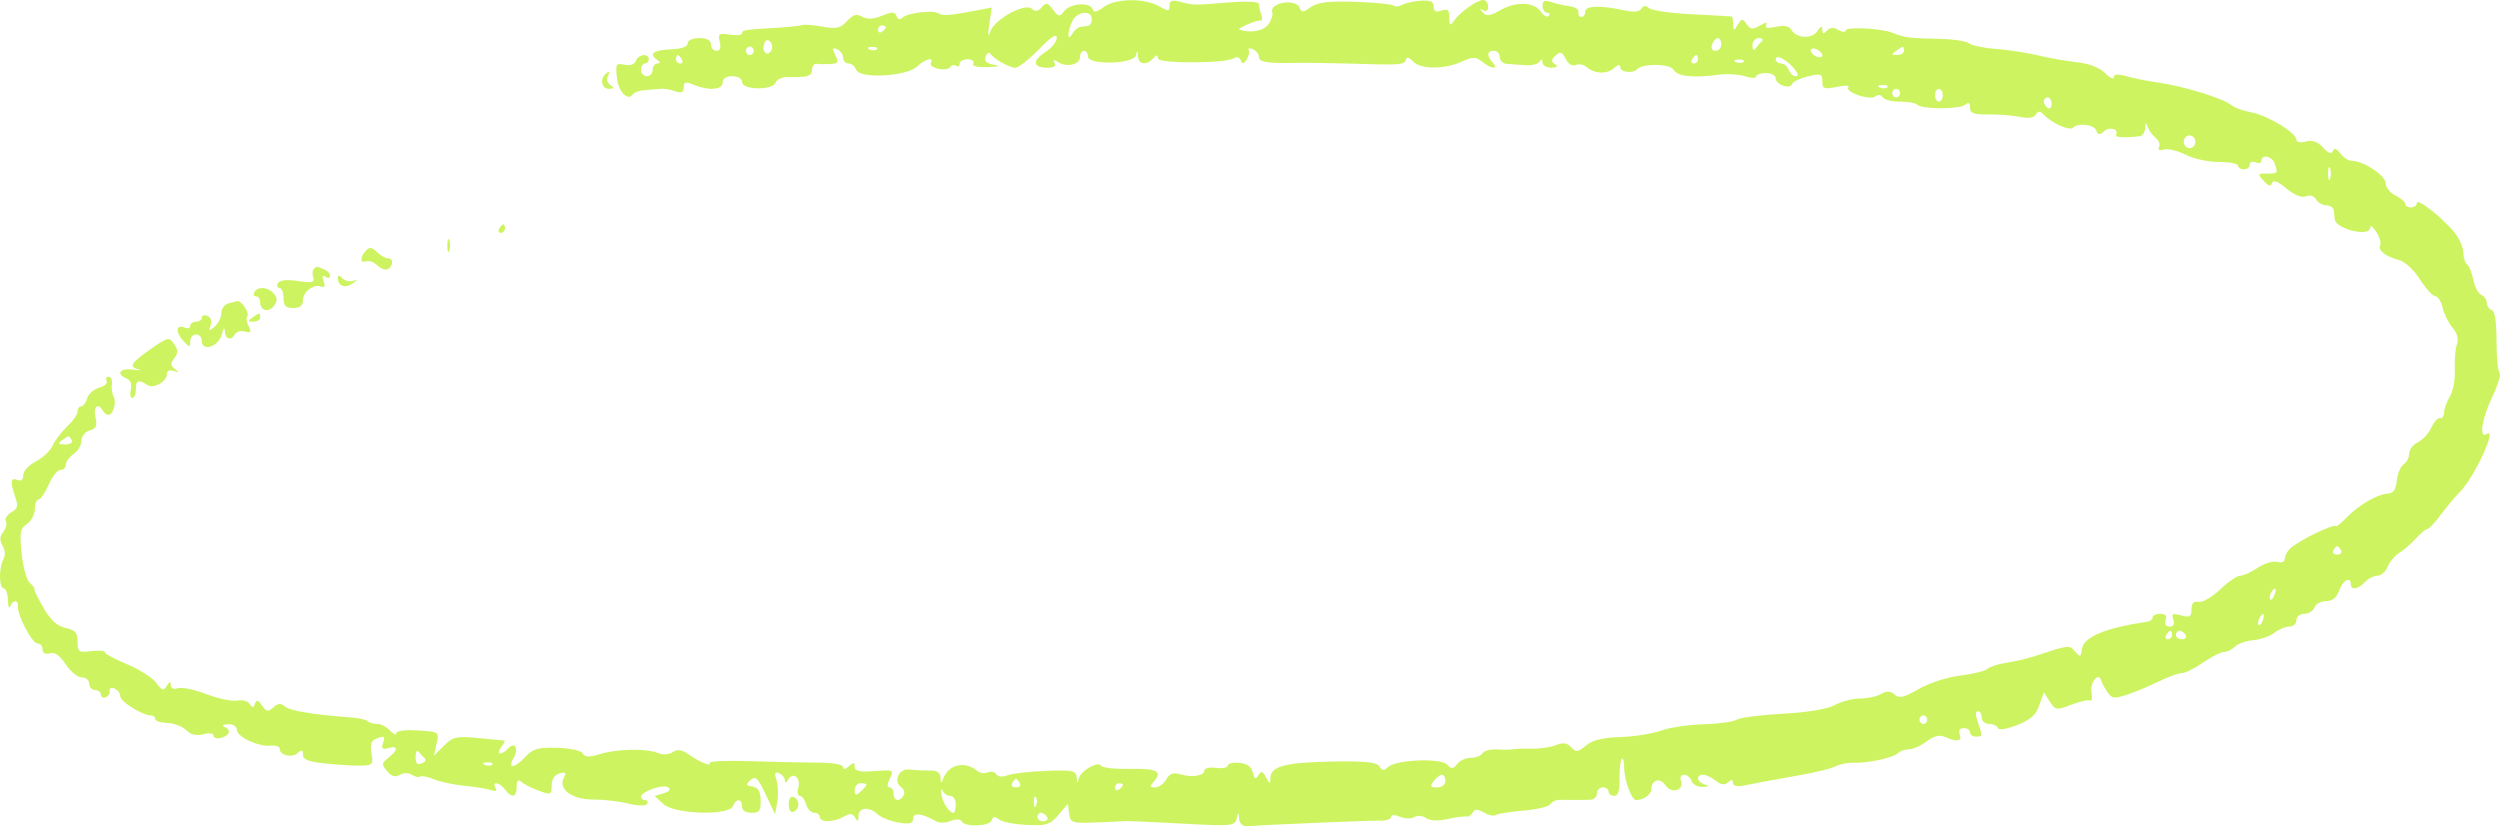 <svg width="360" height="119" viewBox="0 0 360 119" fill="none" xmlns="http://www.w3.org/2000/svg">
<g style="mix-blend-mode:multiply">
<path fill-rule="evenodd" clip-rule="evenodd" d="M150.014 1.041C149.498 1.641 149.08 1.705 148.585 1.258C147.619 0.383 143.334 2.687 142.649 4.448C142.257 5.452 142.213 5.197 142.47 3.438L142.815 1.085L140.363 1.553C136.777 2.238 135.737 2.312 135.121 1.925C134.325 1.426 130.75 1.841 129.991 2.521C129.568 2.9 129.261 2.829 129.1 2.312C128.902 1.679 128.489 1.67 127.012 2.264C125.757 2.768 124.843 2.812 124.139 2.402C123.352 1.943 122.838 2.095 121.97 3.04C121.024 4.071 120.433 4.206 118.46 3.842C117.155 3.602 115.836 3.496 115.528 3.608C115.22 3.719 113.583 3.894 111.891 3.997C106.999 4.295 106.855 4.318 106.855 4.809C106.855 5.066 106.061 5.148 105.091 4.993C103.514 4.741 103.36 4.849 103.639 6.013C103.849 6.887 103.693 7.315 103.165 7.315C102.732 7.315 102.378 6.904 102.378 6.401C102.378 5.791 101.818 5.486 100.699 5.486C99.73 5.486 99.021 5.808 99.021 6.248C99.02 6.719 98.154 7.042 96.754 7.092C94.175 7.185 93.358 7.73 94.56 8.558C95.118 8.942 95.158 9.128 94.684 9.135C94.299 9.14 93.984 9.556 93.984 10.058C93.984 10.561 93.607 10.973 93.145 10.973C92.683 10.973 92.306 10.561 92.306 10.058C92.306 9.556 92.558 9.144 92.865 9.144C93.173 9.144 93.425 8.87 93.425 8.534C93.425 7.615 91.909 7.803 91.57 8.764C91.39 9.274 90.752 9.494 89.939 9.324C88.704 9.068 88.621 9.209 88.832 11.187C89.051 13.223 90.436 14.648 91.142 13.564C91.32 13.29 92.159 13.017 93.005 12.959C93.851 12.9 94.859 12.821 95.243 12.783C95.629 12.744 96.509 12.902 97.202 13.133C98.142 13.447 98.461 13.308 98.461 12.583C98.461 11.793 98.728 11.723 99.896 12.207C102.056 13.102 104.057 12.948 104.057 11.887C104.057 11.319 104.585 10.973 105.456 10.973C106.273 10.973 106.855 11.323 106.855 11.815C106.855 12.97 111.281 13.043 111.685 11.895C111.847 11.438 112.651 11.078 113.473 11.095C116.321 11.155 116.927 10.969 116.927 10.032C116.927 9.514 117.242 9.135 117.626 9.19C118.011 9.244 118.901 9.256 119.604 9.216C120.699 9.154 120.798 8.971 120.291 7.939C119.808 6.955 119.856 6.799 120.551 7.089C121.02 7.285 121.403 7.828 121.403 8.295C121.403 8.762 121.754 9.144 122.183 9.144C122.612 9.144 123.106 9.551 123.281 10.049C123.749 11.378 130.498 11.025 132.035 9.591C133.217 8.488 134.563 8.14 134.033 9.075C133.865 9.371 134.36 9.746 135.133 9.907C135.906 10.068 136.676 9.958 136.844 9.662C137.012 9.366 137.383 9.282 137.67 9.475C137.956 9.668 138.191 9.535 138.191 9.18C138.191 8.825 138.709 8.534 139.343 8.534C139.976 8.534 140.339 8.809 140.149 9.144C139.936 9.519 140.731 9.718 142.214 9.662C143.823 9.601 144.124 9.487 143.118 9.32C142.043 9.142 141.703 8.803 141.936 8.141C142.116 7.631 142.417 7.442 142.605 7.721C143.134 8.508 145.36 9.754 146.238 9.754C146.671 9.754 148.186 8.561 149.603 7.102C151.367 5.286 152.18 4.765 152.18 5.447C152.18 5.994 151.42 6.932 150.491 7.529C148.59 8.753 148.751 9.754 150.847 9.754C151.742 9.754 152.105 9.506 151.856 9.067C151.577 8.575 151.749 8.553 152.462 8.987C153.722 9.755 155.537 9.266 155.537 8.158C155.537 7.695 155.789 7.315 156.097 7.315C156.405 7.315 156.656 7.681 156.656 8.128C156.656 9.403 163.247 9.257 163.563 7.975C163.759 7.18 163.812 7.198 163.866 8.077C163.941 9.306 165.077 9.481 166.057 8.412C166.566 7.858 166.729 7.855 166.729 8.4C166.729 9.197 176.556 9.162 177.733 8.361C178.091 8.117 178.512 8.262 178.669 8.683C178.887 9.268 179.087 9.24 179.519 8.564C179.83 8.077 179.962 7.463 179.812 7.199C179.663 6.935 179.931 6.883 180.409 7.082C180.887 7.282 181.277 7.769 181.277 8.164C181.277 8.95 182.346 9.129 186.593 9.056C188.132 9.029 191.406 9.07 193.868 9.146C201.711 9.39 202.195 9.361 202.415 8.642C202.565 8.152 202.887 8.214 203.465 8.845C204.519 9.992 207.983 10.016 210.452 8.892C212.082 8.15 212.494 8.15 213.425 8.892C214.746 9.946 215.9 10.043 214.963 9.022C214.05 8.027 214.12 7.315 215.131 7.315C215.593 7.315 215.971 7.727 215.971 8.23C215.971 8.733 216.412 9.167 216.95 9.193C217.488 9.221 218.685 9.308 219.608 9.387C220.531 9.466 221.472 9.239 221.698 8.881C221.973 8.445 222.111 8.482 222.118 8.992C222.122 9.411 222.692 9.749 223.385 9.744C224.261 9.738 224.423 9.582 223.918 9.233C223.335 8.83 223.354 8.585 224.019 7.984C224.693 7.375 224.958 7.465 225.453 8.472C225.816 9.212 226.397 9.568 226.898 9.358C227.359 9.165 228.047 9.286 228.428 9.626C229.555 10.633 231.4 10.728 232.392 9.831C232.993 9.288 233.317 9.234 233.317 9.679C233.317 10.405 235.125 10.628 235.725 9.976C236.53 9.099 240.543 9.156 241.002 10.052C241.489 11 243.886 11.262 247.467 10.759C248.632 10.595 250.332 10.694 251.244 10.979C252.156 11.264 252.902 11.276 252.902 11.006C252.902 10.736 253.532 10.516 254.301 10.516C255.071 10.516 255.7 10.861 255.7 11.283C255.7 12.199 257.807 12.924 258.062 12.095C258.158 11.777 259.178 11.287 260.327 11.005C262.201 10.544 262.415 10.617 262.415 11.715C262.415 12.797 262.656 12.888 264.513 12.51C265.668 12.275 266.416 12.297 266.178 12.559C265.551 13.248 269.275 14.513 270.059 13.878C270.439 13.57 270.859 13.617 271.072 13.991C271.271 14.343 272.384 14.63 273.546 14.63C274.708 14.63 275.84 14.828 276.061 15.069C276.688 15.752 282.196 15.766 282.979 15.088C283.482 14.652 283.679 14.768 283.679 15.5C283.679 16.315 284.211 16.512 286.337 16.479C287.798 16.457 289.841 16.616 290.875 16.833C292.091 17.088 292.903 16.968 293.172 16.493C293.491 15.931 293.77 15.95 294.369 16.574C295.503 17.757 298.053 18.884 298.498 18.4C299.193 17.641 301.547 17.912 301.855 18.786C302.094 19.462 302.329 19.49 302.966 18.914C303.773 18.184 305.182 18.592 304.713 19.418C304.495 19.802 306.075 19.886 308.16 19.602C308.545 19.55 308.879 19.027 308.903 18.44C308.939 17.588 309.013 17.557 309.274 18.288C309.454 18.791 309.976 19.504 310.434 19.872C310.893 20.24 311.104 20.832 310.902 21.187C310.676 21.586 310.943 21.716 311.603 21.528C312.19 21.361 313.586 21.698 314.705 22.275C315.824 22.854 317.988 23.328 319.514 23.328C321.04 23.328 322.289 23.565 322.289 23.855C322.289 24.146 322.667 24.384 323.128 24.384C323.59 24.384 323.968 24.081 323.968 23.709C323.968 23.338 324.345 23.192 324.807 23.386C325.269 23.578 325.646 23.47 325.646 23.146C325.646 22.176 327.178 22.478 327.545 23.52C328.047 24.945 328.011 24.994 326.446 24.994C325.078 24.994 325.055 25.046 325.981 26.055C326.675 26.811 327.021 26.901 327.185 26.366C327.341 25.856 328.004 26.105 329.255 27.145C330.419 28.112 331.452 28.525 332.065 28.269C332.638 28.029 333.231 28.211 333.518 28.715C333.785 29.183 334.452 29.566 335.001 29.566C335.55 29.567 336.03 29.91 336.068 30.328C336.107 30.747 336.17 31.32 336.208 31.601C336.404 33.031 341.314 34.167 341.314 32.782C341.314 32.373 341.707 32.648 342.186 33.393C342.666 34.139 342.92 34.992 342.752 35.289C342.344 36.008 343.477 36.925 345.387 37.422C346.313 37.664 347.557 38.797 348.465 40.226C349.302 41.546 350.298 42.636 350.677 42.649C351.055 42.662 351.537 43.417 351.747 44.328C351.957 45.239 352.592 46.527 353.159 47.19C353.859 48.008 354.059 48.798 353.78 49.649C353.554 50.338 353.425 51.983 353.492 53.303C353.56 54.624 353.239 56.328 352.78 57.092C352.322 57.855 351.946 58.9 351.946 59.415C351.946 59.929 351.694 60.282 351.385 60.198C351.077 60.114 350.506 60.731 350.117 61.57C349.727 62.408 348.846 63.364 348.159 63.695C347.472 64.026 346.91 64.767 346.91 65.341C346.91 65.916 346.554 66.605 346.119 66.873C345.684 67.141 345.244 68.184 345.14 69.19C345.003 70.522 344.645 71.036 343.825 71.081C342.346 71.162 339.701 72.694 337.97 74.472C337.208 75.255 336.518 75.834 336.437 75.759C336.023 75.378 330.825 77.923 329.712 79.052C329.322 79.448 329.004 80.097 329.004 80.495C329.004 80.909 328.543 81.088 327.928 80.912C327.336 80.744 326.071 81.123 325.116 81.756C324.162 82.388 323.018 82.906 322.575 82.906C322.131 82.906 320.837 83.797 319.698 84.886C318.56 85.975 317.166 86.78 316.601 86.676C315.878 86.543 315.574 86.862 315.574 87.756C315.574 88.826 315.34 88.961 314.083 88.617C312.849 88.28 312.653 88.383 312.946 89.215C313.183 89.888 313.009 90.221 312.419 90.221C311.865 90.221 311.657 89.881 311.86 89.307C312.078 88.685 311.829 88.392 311.08 88.392C310.474 88.392 309.978 88.621 309.978 88.9C309.978 89.18 309.664 89.455 309.279 89.512C303.129 90.426 300.029 91.716 299.799 93.458C299.644 94.641 299.545 94.677 298.811 93.816C297.979 92.842 297.951 92.845 293.097 94.458C291.968 94.834 290.1 95.273 288.947 95.433C287.794 95.594 286.561 95.988 286.207 96.308C285.853 96.628 284.069 97.07 282.243 97.29C280.401 97.512 277.746 98.373 276.279 99.225C274.156 100.458 273.475 100.615 272.817 100.02C272.219 99.48 271.698 99.456 270.881 99.933C270.266 100.291 268.904 100.584 267.853 100.584C266.804 100.584 265.164 101.008 264.209 101.527C263.141 102.108 260.283 102.586 256.772 102.77C253.636 102.934 250.635 103.323 250.104 103.633C249.572 103.943 247.403 104.241 245.284 104.295C243.165 104.35 240.418 104.762 239.179 105.21C237.941 105.659 235.297 106.075 233.304 106.136C230.767 106.214 229.286 106.581 228.366 107.361C227.224 108.329 226.946 108.36 226.248 107.601C225.664 106.964 225.075 106.88 224.084 107.29C223.335 107.6 221.77 107.832 220.606 107.806C219.441 107.78 218.237 107.818 217.929 107.89C217.621 107.963 216.577 107.976 215.608 107.92C214.638 107.863 213.679 108.11 213.476 108.468C213.273 108.825 212.523 109.119 211.809 109.119C211.096 109.119 210.204 109.522 209.828 110.016C209.265 110.756 209.016 110.773 208.411 110.115C207.503 109.124 201.092 109.371 199.908 110.442C199.273 111.016 198.999 110.999 198.639 110.364C198.296 109.759 196.61 109.581 191.962 109.659C185.165 109.773 182.965 110.343 182.939 111.999C182.923 113.001 182.877 112.997 182.314 111.941C181.822 111.019 181.612 110.961 181.212 111.636C180.824 112.292 180.65 112.204 180.403 111.227C180.19 110.382 179.561 109.938 178.445 109.845C177.541 109.77 176.801 109.951 176.801 110.248C176.801 110.545 176.045 110.691 175.122 110.574C174.199 110.457 173.443 110.61 173.443 110.915C173.443 111.705 171.729 112.006 170.04 111.513C168.952 111.196 168.431 111.375 167.937 112.239C167.575 112.869 166.853 113.386 166.332 113.386C165.596 113.386 165.535 113.223 166.057 112.654C167.481 111.103 166.706 110.643 162.802 110.72C160.643 110.762 158.745 110.567 158.585 110.285C158.16 109.536 155.629 110.953 155.348 112.099C155.154 112.89 155.095 112.863 155.043 111.961C154.984 110.96 154.513 110.857 150.641 111.004C148.256 111.094 145.746 111.383 145.065 111.644C144.335 111.925 143.679 111.862 143.469 111.492C143.274 111.147 142.729 111.025 142.26 111.221C141.79 111.417 141.123 111.339 140.777 111.046C138.963 109.51 136.563 110.051 135.807 112.167C135.548 112.893 135.472 112.86 135.437 112.004C135.406 111.242 134.944 110.935 133.854 110.954C133.008 110.967 131.693 110.903 130.933 110.81C129.411 110.626 128.573 112.562 129.814 113.397C130.191 113.651 130.327 114.164 130.115 114.537C129.56 115.515 128.678 115.37 128.678 114.3C128.678 113.797 128.417 113.386 128.099 113.386C127.715 113.386 127.732 112.952 128.149 112.104C128.756 110.869 128.675 110.83 125.93 111.037C123.793 111.199 123.082 111.043 123.082 110.416C123.082 109.741 122.919 109.726 122.243 110.338C121.734 110.798 121.403 110.847 121.403 110.462C121.403 110.09 119.954 109.823 117.906 109.819C115.983 109.815 111.598 109.72 108.162 109.608C104.727 109.497 102.032 109.612 102.175 109.865C102.522 110.476 100.746 109.743 99.106 108.597C98.153 107.933 97.538 107.854 96.867 108.309C96.352 108.66 95.448 108.727 94.824 108.461C93.175 107.76 88.981 107.812 86.493 108.564C84.853 109.06 84.215 109.042 83.903 108.493C83.667 108.077 82.072 107.726 80.203 107.678C77.481 107.609 76.702 107.829 75.659 108.966C74.092 110.672 73.014 110.786 73.954 109.146C74.746 107.764 74.137 106.722 73.159 107.788C72.195 108.838 71.34 108.672 72.161 107.595C72.545 107.092 72.764 106.666 72.649 106.649C72.535 106.633 70.849 106.466 68.903 106.28C65.731 105.976 65.218 106.088 63.928 107.377L62.491 108.814L62.86 107.137C63.263 105.311 63.299 105.332 59.431 105.154C58.123 105.093 57.053 105.294 57.053 105.601C57.053 105.907 56.657 105.727 56.174 105.199C55.69 104.673 54.85 104.242 54.308 104.242C53.766 104.242 53.162 104.066 52.965 103.852C52.768 103.638 51.656 103.393 50.494 103.308C45.126 102.914 41.699 102.34 41.013 101.721C40.459 101.219 40.032 101.255 39.366 101.858C38.604 102.547 38.355 102.507 37.744 101.596C37.201 100.787 36.948 100.717 36.728 101.314C36.497 101.937 36.329 101.946 35.945 101.357C35.676 100.944 34.871 100.729 34.156 100.879C33.44 101.03 31.447 100.613 29.726 99.954C28.005 99.295 26.147 98.912 25.597 99.102C24.985 99.313 24.595 99.136 24.59 98.644C24.583 98.052 24.434 98.082 24.025 98.755C23.55 99.538 23.33 99.476 22.496 98.326C21.959 97.587 20.073 96.383 18.303 95.65C16.533 94.918 15.085 94.138 15.085 93.916C15.085 93.695 14.204 93.626 13.127 93.763C11.326 93.992 11.168 93.882 11.168 92.406C11.168 91.101 10.846 90.73 9.447 90.425C8.232 90.161 7.299 89.313 6.274 87.545C5.476 86.166 4.882 84.946 4.955 84.832C5.028 84.717 4.723 84.305 4.277 83.917C3.832 83.529 3.31 81.637 3.117 79.713C2.809 76.637 2.902 76.124 3.89 75.452C4.508 75.032 5.013 74.068 5.013 73.31C5.013 72.553 5.253 71.933 5.546 71.933C5.839 71.933 6.498 70.973 7.009 69.799C7.52 68.626 8.288 67.666 8.714 67.666C9.14 67.666 9.489 67.32 9.489 66.898C9.489 66.476 9.993 65.788 10.609 65.369C11.224 64.95 11.728 64.093 11.728 63.464C11.728 62.812 12.238 62.176 12.916 61.983C13.872 61.711 14.034 61.339 13.745 60.083C13.394 58.559 14.114 57.913 14.805 59.131C14.996 59.467 15.361 59.741 15.618 59.741C16.313 59.741 16.828 57.907 16.36 57.095C16.136 56.706 16.025 55.908 16.114 55.321C16.202 54.735 15.992 54.255 15.647 54.255C15.302 54.255 15.17 54.521 15.355 54.846C15.54 55.172 15.06 55.61 14.289 55.821C13.518 56.032 12.735 56.726 12.549 57.363C12.364 58.001 11.977 58.522 11.69 58.522C11.403 58.522 11.168 58.856 11.168 59.264C11.168 59.673 10.498 60.634 9.68 61.4C8.862 62.166 7.916 63.41 7.579 64.162C7.242 64.916 6.154 65.944 5.162 66.447C4.169 66.95 3.353 67.832 3.347 68.409C3.339 69.087 3.038 69.332 2.495 69.106C1.521 68.698 1.437 69.399 2.197 71.578C2.646 72.862 2.546 73.242 1.622 73.781C1.008 74.14 0.659 74.705 0.849 75.038C1.038 75.371 0.871 76.065 0.478 76.581C-0.053 77.278 -0.079 77.792 0.379 78.59C0.755 79.246 0.799 79.996 0.494 80.522C-0.187 81.693 -0.156 84.735 0.536 84.735C0.844 84.735 1.116 85.489 1.14 86.411C1.164 87.333 1.311 87.745 1.466 87.325C1.833 86.337 2.668 86.337 2.589 87.325C2.485 88.612 4.616 92.659 5.396 92.659C5.801 92.659 6.132 93.045 6.132 93.516C6.132 94.055 6.523 94.263 7.18 94.076C7.897 93.871 8.615 94.369 9.456 95.657C10.132 96.691 11.171 97.536 11.766 97.536C12.361 97.536 12.847 97.948 12.847 98.451C12.847 98.954 13.225 99.365 13.686 99.365C14.148 99.365 14.526 99.662 14.526 100.025C14.526 100.389 14.841 100.56 15.225 100.406C15.61 100.253 15.865 99.828 15.791 99.463C15.718 99.098 16.033 98.956 16.491 99.147C16.948 99.339 17.323 99.847 17.323 100.275C17.323 101.036 20.52 103.023 21.745 103.023C22.083 103.023 22.36 103.255 22.36 103.54C22.36 103.824 23.14 104.08 24.095 104.11C25.049 104.139 26.278 104.606 26.827 105.147C27.496 105.807 28.305 105.998 29.288 105.729C30.148 105.495 30.753 105.585 30.753 105.947C30.753 106.288 31.257 106.422 31.872 106.247C33.135 105.887 33.34 105.106 32.292 104.645C31.907 104.477 32.159 104.316 32.852 104.29C33.58 104.262 34.111 104.602 34.111 105.096C34.111 106.115 37.227 107.566 39.007 107.377C39.699 107.304 40.266 107.499 40.266 107.811C40.266 108.754 42.034 109.187 42.855 108.445C43.45 107.907 43.623 107.962 43.623 108.691C43.623 109.401 44.478 109.715 47.12 109.973C49.044 110.162 51.335 110.286 52.213 110.251C53.65 110.192 53.777 110.017 53.496 108.488C53.276 107.293 53.439 106.684 54.045 106.43C55.352 105.884 55.525 105.983 55.146 107.059C54.878 107.818 55.059 107.972 55.925 107.725C57.362 107.316 57.373 107.988 55.949 109.106C54.932 109.905 54.916 110.059 55.74 111.05C56.371 111.81 56.911 111.966 57.573 111.58C58.105 111.269 58.851 111.261 59.294 111.559C59.725 111.849 60.257 111.965 60.476 111.817C60.696 111.669 61.589 111.847 62.462 112.212C63.334 112.577 65.307 112.998 66.845 113.149C68.384 113.299 70.115 113.58 70.692 113.774C71.376 114.003 71.608 113.891 71.359 113.451C70.785 112.439 71.919 112.638 72.721 113.691C73.705 114.982 74.4 114.825 74.4 113.311C74.4 112.365 74.588 112.178 75.099 112.613C75.484 112.941 76.617 113.509 77.617 113.875C79.324 114.501 79.436 114.454 79.436 113.121C79.436 112.212 79.839 111.584 80.553 111.381C81.432 111.13 81.568 111.263 81.188 112.001C80.343 113.646 82.373 115.147 85.419 115.132C86.899 115.125 89.181 115.387 90.49 115.713C91.881 116.059 93.001 116.079 93.181 115.76C93.352 115.46 93.224 115.215 92.898 115.215C92.573 115.215 92.306 115.001 92.306 114.739C92.306 113.986 95.475 112.882 96.212 113.379C96.648 113.672 96.428 113.964 95.571 114.226L94.264 114.626L95.538 115.793C97.155 117.274 105.053 117.492 105.554 116.069C105.954 114.934 106.855 114.975 106.855 116.129C106.855 116.691 107.379 117.043 108.216 117.043C109.361 117.043 109.57 116.758 109.53 115.245C109.496 113.931 109.18 113.397 108.356 113.264C107.374 113.104 107.338 112.984 108.075 112.323C108.79 111.681 109.127 112.002 110.266 114.415L111.611 117.265L111.928 115.478C112.103 114.495 112.05 113.087 111.812 112.348C111.477 111.308 111.563 111.083 112.195 111.347C112.643 111.534 113.014 112.001 113.018 112.384C113.023 112.801 113.223 112.743 113.516 112.241C114.203 111.059 115.365 112.025 114.953 113.437C114.766 114.08 114.865 114.605 115.173 114.605C115.48 114.605 115.892 115.154 116.088 115.824C116.283 116.495 116.803 117.043 117.244 117.043C117.685 117.043 118.046 117.318 118.046 117.653C118.046 118.466 120.073 118.429 121.511 117.59C122.397 117.074 122.776 117.109 123.145 117.743C123.517 118.383 123.627 118.33 123.633 117.501C123.643 116.229 125.158 116.1 126.395 117.266C126.882 117.723 128.223 118.255 129.377 118.447C131.014 118.719 131.476 118.594 131.476 117.879C131.476 116.959 132.835 117.121 134.803 118.275C135.249 118.537 136.184 118.514 136.882 118.225C137.644 117.91 138.284 117.934 138.484 118.286C138.972 119.146 142.534 119.001 142.809 118.11C142.979 117.56 143.264 117.527 143.835 117.992C144.27 118.347 146.072 118.705 147.84 118.789C150.683 118.924 151.212 118.758 152.413 117.345L153.772 115.749L153.955 117.158C154.127 118.482 154.359 118.56 157.775 118.435C159.776 118.363 161.664 118.275 161.972 118.239C162.28 118.205 165.97 118.366 170.172 118.596C177.34 118.99 177.829 118.946 178.081 117.877C178.318 116.872 178.358 116.864 178.415 117.805C178.472 118.757 179.096 119.142 180.274 118.953C181.126 118.816 197.314 118.132 198.764 118.172C199.61 118.195 200.303 117.957 200.303 117.643C200.303 117.298 200.818 117.287 201.608 117.615C202.327 117.912 203.248 117.93 203.657 117.655C204.069 117.378 204.818 117.44 205.339 117.795C205.924 118.193 207.107 118.248 208.467 117.941C209.671 117.67 210.884 117.509 211.163 117.582C211.443 117.657 211.851 117.4 212.071 117.013C212.373 116.481 212.766 116.48 213.673 117.009C214.334 117.394 215.104 117.555 215.384 117.367C215.664 117.178 217.47 116.89 219.398 116.727C221.325 116.564 223.064 116.143 223.264 115.792C223.463 115.441 224.106 115.163 224.694 115.176C226.167 115.207 227.816 115.204 228.981 115.169C229.519 115.152 229.96 114.745 229.96 114.262C229.96 113.78 230.338 113.386 230.799 113.386C231.261 113.386 231.639 113.66 231.639 113.995C231.639 114.331 232.001 114.605 232.443 114.605C233.015 114.605 233.238 113.892 233.216 112.137C233.199 110.78 233.34 109.5 233.531 109.292C233.721 109.085 233.877 109.634 233.877 110.512C233.877 112.296 234.946 115.215 235.6 115.215C236.648 115.215 237.794 114.403 237.794 113.661C237.794 112.289 239.042 111.919 239.811 113.065C240.673 114.349 242.554 113.85 242.066 112.467C241.879 111.935 242.062 111.557 242.508 111.557C242.927 111.557 243.415 111.969 243.592 112.471C243.769 112.974 244.489 113.354 245.191 113.315C246.138 113.263 246.215 113.172 245.488 112.966C244.351 112.642 244.161 111.557 245.241 111.557C245.644 111.557 246.462 111.946 247.058 112.421C247.824 113.031 248.349 113.099 248.844 112.651C249.337 112.205 249.545 112.228 249.545 112.729C249.545 113.202 250.156 113.316 251.363 113.071C253.306 112.675 253.964 112.553 259.617 111.544C261.618 111.186 263.758 110.641 264.373 110.332C264.989 110.024 266.122 109.8 266.892 109.836C268.891 109.928 272.673 109.115 273.299 108.458C273.591 108.151 274.308 107.899 274.891 107.899C275.474 107.899 276.62 107.387 277.437 106.761C278.449 105.985 279.279 105.777 280.041 106.108C281.811 106.877 282.552 106.759 282.202 105.766C281.998 105.187 282.21 104.851 282.779 104.851C283.274 104.851 283.679 105.126 283.679 105.461C283.679 105.796 284.056 106.071 284.518 106.071C285.51 106.071 285.519 106.004 284.812 103.977C284.457 102.96 284.457 102.413 284.812 102.413C285.112 102.413 285.357 102.824 285.357 103.327C285.357 103.83 285.84 104.242 286.43 104.242C287.02 104.242 287.586 104.508 287.689 104.833C287.798 105.179 288.943 105.005 290.451 104.413C292.399 103.648 293.182 102.951 293.667 101.551L294.308 99.7L295.16 101.025C295.971 102.286 296.122 102.308 298.299 101.471C299.556 100.988 300.773 100.72 301.004 100.875C301.235 101.03 301.31 100.512 301.171 99.723C300.925 98.314 302.172 96.712 302.551 97.951C302.658 98.299 303.071 99.069 303.471 99.664C304.111 100.619 304.454 100.659 306.388 100.002C307.594 99.593 309.647 98.734 310.952 98.093C312.256 97.451 313.709 96.927 314.18 96.927C314.651 96.927 316.034 96.241 317.253 95.403C318.472 94.564 319.834 93.879 320.28 93.879C320.725 93.879 321.423 93.535 321.83 93.117C322.236 92.698 323.414 92.281 324.447 92.191C325.481 92.101 326.858 91.621 327.51 91.124C328.161 90.628 329.141 90.221 329.688 90.221C330.235 90.221 330.683 89.809 330.683 89.307C330.683 88.794 331.182 88.392 331.819 88.392C332.445 88.392 333.101 87.981 333.278 87.478C333.455 86.975 334.209 86.563 334.953 86.563C335.881 86.563 336.473 86.085 336.838 85.039C337.358 83.548 338.516 82.917 338.516 84.125C338.516 85.027 339.596 84.865 340.555 83.82C341.017 83.317 341.82 82.906 342.341 82.906C342.862 82.906 343.536 82.311 343.84 81.584C344.144 80.857 344.894 79.966 345.507 79.603C346.12 79.24 347.179 78.326 347.859 77.572C348.538 76.818 349.295 76.189 349.541 76.174C349.787 76.16 350.617 75.287 351.387 74.234C352.156 73.18 353.48 71.6 354.329 70.722C356.387 68.591 359.659 61.436 358.091 62.491C356.959 63.253 357.357 60.372 358.8 57.352C359.669 55.535 360.182 53.889 359.94 53.694C359.698 53.499 359.5 51.442 359.499 49.123C359.498 46.297 359.268 44.823 358.8 44.653C358.415 44.513 358.101 44.04 358.101 43.601C358.101 43.162 357.747 42.654 357.315 42.474C356.882 42.293 356.36 41.307 356.152 40.282C355.946 39.257 355.545 38.262 355.26 38.071C354.976 37.88 354.735 37.122 354.724 36.388C354.713 35.653 354.146 34.355 353.465 33.504C351.769 31.383 348.029 28.443 348.029 29.23C348.029 29.582 347.651 29.87 347.19 29.87C346.728 29.87 346.35 29.64 346.35 29.359C346.35 29.077 345.721 28.534 344.952 28.153C344.182 27.77 343.546 26.972 343.539 26.378C343.525 25.275 340.345 23.165 338.695 23.165C338.203 23.165 337.442 22.684 337.004 22.098C336.457 21.365 336.12 21.257 335.928 21.755C335.739 22.246 335.283 22.081 334.516 21.245C333.729 20.388 332.971 20.124 332.033 20.38C331.276 20.587 330.683 20.48 330.683 20.136C330.683 19.142 326.669 16.682 324.247 16.193C323.016 15.944 321.751 15.508 321.436 15.225C320.277 14.182 314.431 12.385 310.346 11.816C309.067 11.638 307.202 11.26 306.201 10.976C304.97 10.628 304.383 10.677 304.383 11.128C304.383 11.495 303.816 11.225 303.124 10.527C302.334 9.732 300.823 9.148 299.067 8.958C297.528 8.792 295.01 8.348 293.471 7.972C291.932 7.597 289.215 7.182 287.432 7.051C285.649 6.92 283.887 6.548 283.515 6.226C283.144 5.903 281.077 5.614 278.922 5.583C275.062 5.528 274.145 5.403 272.487 4.71C270.981 4.08 265.772 3.823 265.772 4.378C265.772 4.676 265.307 4.649 264.739 4.317C264.028 3.903 263.504 3.934 263.06 4.418C262.573 4.949 262.415 4.913 262.415 4.273C262.415 3.655 262.224 3.71 261.71 4.474C260.916 5.658 258.664 5.545 257.949 4.286C257.643 3.747 256.909 3.608 255.729 3.865C254.53 4.126 254.086 4.037 254.341 3.587C254.576 3.173 254.237 3.205 253.434 3.674C252.372 4.293 252.042 4.259 251.517 3.477C250.949 2.63 250.818 2.638 250.247 3.552C249.657 4.498 249.608 4.494 249.578 3.505C249.559 2.919 249.482 2.413 249.405 2.383C249.328 2.353 246.763 2.207 243.705 2.059C240.646 1.91 237.836 1.51 237.459 1.17C236.99 0.746 236.65 0.769 236.381 1.244C236.124 1.697 235.279 1.784 233.952 1.496C230.488 0.742 228.281 0.804 228.281 1.654C228.281 2.085 228.029 2.438 227.722 2.438C227.414 2.438 227.225 2.13 227.302 1.753C227.379 1.375 226.812 0.992 226.043 0.902C225.274 0.811 224.078 0.539 223.385 0.297C222.432 -0.035 222.126 0.098 222.126 0.843C222.126 1.386 222.42 1.829 222.779 1.829C223.138 1.829 223.243 2.034 223.013 2.285C222.782 2.536 222.277 2.27 221.89 1.693C220.934 0.268 218.326 0.168 216.046 1.469C214.563 2.314 214.028 2.383 213.528 1.791C213.049 1.225 213.064 1.146 213.593 1.47C214.022 1.734 214.292 1.534 214.292 0.95C214.292 0.428 213.97 0 213.577 0C212.707 0 210.353 1.661 209.396 2.949C208.788 3.768 208.696 3.711 208.696 2.514C208.696 1.414 208.471 1.215 207.577 1.524C206.78 1.8 206.458 1.634 206.458 0.946C206.458 0.24 205.97 0.012 204.639 0.096C203.639 0.16 202.413 0.429 201.915 0.694C201.417 0.959 200.857 1.01 200.67 0.807C200.484 0.604 198.021 0.359 195.198 0.263C191.317 0.132 189.746 0.318 188.755 1.025C187.655 1.811 187.396 1.825 187.146 1.113C186.832 0.223 184.775 0.066 183.618 0.846C183.244 1.097 183.057 1.514 183.203 1.772C183.349 2.029 183.125 2.775 182.705 3.428C182.052 4.443 180.191 4.817 178.48 4.278C178.007 4.129 180.965 2.849 181.486 2.978C181.755 3.044 181.817 2.653 181.626 2.109C181.434 1.565 181.277 0.866 181.277 0.556C181.277 0.229 179.458 0.142 176.941 0.349C171.826 0.77 171.917 0.771 169.946 0.258C168.769 -0.048 168.407 0.081 168.407 0.807C168.407 1.648 168.232 1.657 166.868 0.882C164.762 -0.315 160.574 -0.238 158.914 1.029C157.958 1.759 157.501 1.847 157.344 1.334C157.019 0.271 154.116 0.451 153.251 1.587C152.574 2.476 152.427 2.457 151.625 1.377C150.875 0.368 150.634 0.318 150.014 1.041ZM157.216 2.743C157.216 3.246 156.964 3.692 156.656 3.734C156.349 3.776 155.836 3.844 155.517 3.886C155.198 3.928 154.698 4.374 154.406 4.877C153.654 6.173 153.681 4.548 154.438 3.008C155.12 1.619 157.216 1.42 157.216 2.743ZM127.559 3.926C127.559 4.075 127.307 4.365 126.999 4.572C126.691 4.779 126.44 4.658 126.44 4.303C126.44 3.948 126.691 3.658 126.999 3.658C127.307 3.658 127.559 3.778 127.559 3.926ZM111.076 7.272C110.526 8.242 109.64 7.452 110.031 6.34C110.246 5.729 110.551 5.612 110.909 6.002C111.211 6.331 111.286 6.902 111.076 7.272ZM247.866 6.401C247.866 6.904 247.496 7.315 247.044 7.315C246.544 7.315 246.349 6.958 246.544 6.401C246.722 5.898 247.092 5.486 247.366 5.486C247.641 5.486 247.866 5.898 247.866 6.401ZM253.701 5.944C253.423 6.195 253.007 6.675 252.778 7.01C252.539 7.359 252.356 7.162 252.351 6.553C252.347 5.96 252.757 5.486 253.276 5.486C253.788 5.486 253.98 5.692 253.701 5.944ZM108.533 7.315C108.533 7.651 108.282 7.925 107.974 7.925C107.666 7.925 107.414 7.651 107.414 7.315C107.414 6.98 107.666 6.706 107.974 6.706C108.282 6.706 108.533 6.98 108.533 7.315ZM126.288 7.074C126.102 7.276 125.619 7.298 125.216 7.122C124.769 6.928 124.902 6.783 125.554 6.754C126.144 6.728 126.474 6.871 126.288 7.074ZM262.415 7.971C262.415 8.259 262.037 8.338 261.576 8.145C261.114 7.952 260.736 7.558 260.736 7.269C260.736 6.981 261.114 6.902 261.576 7.095C262.037 7.288 262.415 7.682 262.415 7.971ZM274.166 7.315C274.166 7.651 273.725 7.921 273.187 7.916C272.35 7.908 272.329 7.82 273.047 7.315C274.103 6.572 274.166 6.572 274.166 7.315ZM98.181 8.534C98.371 8.87 98.26 9.144 97.934 9.144C97.609 9.144 97.342 8.87 97.342 8.534C97.342 8.199 97.453 7.925 97.589 7.925C97.725 7.925 97.991 8.199 98.181 8.534ZM244.509 8.534C244.509 8.87 244.242 9.144 243.916 9.144C243.591 9.144 243.479 8.87 243.669 8.534C243.86 8.199 244.126 7.925 244.262 7.925C244.398 7.925 244.509 8.199 244.509 8.534ZM258.473 10.025C258.981 10.693 259.004 10.973 258.549 10.973C258.194 10.973 257.758 10.561 257.581 10.058C257.404 9.556 256.908 9.144 256.48 9.144C256.051 9.144 255.7 8.86 255.7 8.513C255.7 7.724 257.444 8.674 258.473 10.025ZM251.072 8.903C250.886 9.105 250.403 9.127 250 8.951C249.553 8.756 249.686 8.612 250.338 8.583C250.928 8.556 251.258 8.7 251.072 8.903ZM87.083 10.77C86.354 11.563 86.725 12.802 87.689 12.793C88.464 12.785 88.507 12.672 87.897 12.251C87.473 11.958 87.299 11.414 87.511 11.041C87.934 10.296 87.671 10.129 87.083 10.77ZM271.776 12.56C271.59 12.763 271.107 12.785 270.704 12.608C270.257 12.414 270.39 12.269 271.042 12.24C271.632 12.214 271.962 12.358 271.776 12.56ZM273.606 13.411C273.606 13.746 273.355 14.021 273.047 14.021C272.739 14.021 272.487 13.746 272.487 13.411C272.487 13.076 272.739 12.802 273.047 12.802C273.355 12.802 273.606 13.076 273.606 13.411ZM279.762 13.716C279.762 14.219 279.51 14.63 279.202 14.63C278.894 14.63 278.643 14.219 278.643 13.716C278.643 13.213 278.894 12.802 279.202 12.802C279.51 12.802 279.762 13.213 279.762 13.716ZM295.43 14.971C295.43 15.494 295.178 15.752 294.87 15.545C294.562 15.338 294.31 14.91 294.31 14.595C294.31 14.279 294.562 14.021 294.87 14.021C295.178 14.021 295.43 14.449 295.43 14.971ZM316.134 20.422C316.134 20.925 315.756 21.336 315.294 21.336C314.833 21.336 314.455 20.925 314.455 20.422C314.455 19.919 314.833 19.507 315.294 19.507C315.756 19.507 316.134 19.919 316.134 20.422ZM335.529 25.756C335.374 26.175 335.247 25.832 335.247 24.994C335.247 24.155 335.374 23.813 335.529 24.232C335.685 24.651 335.685 25.337 335.529 25.756ZM71.882 32.919C71.691 33.254 71.803 33.528 72.128 33.528C72.454 33.528 72.721 33.254 72.721 32.919C72.721 32.583 72.61 32.309 72.474 32.309C72.338 32.309 72.072 32.583 71.882 32.919ZM64.416 35.357C64.416 36.195 64.543 36.538 64.698 36.119C64.853 35.7 64.853 35.014 64.698 34.595C64.543 34.176 64.416 34.519 64.416 35.357ZM52.68 36.097C51.809 37.047 51.83 37.971 52.716 37.621C53.101 37.469 53.84 37.747 54.36 38.239C54.879 38.732 55.571 38.953 55.898 38.733C56.696 38.196 56.656 37.186 55.838 37.186C55.478 37.186 54.769 36.778 54.264 36.28C53.554 35.581 53.192 35.539 52.68 36.097ZM45.154 38.769C44.97 38.97 44.955 39.517 45.12 39.986C45.36 40.669 44.924 40.763 42.916 40.464C41.323 40.226 40.273 40.338 40.027 40.771C39.814 41.146 39.907 41.453 40.233 41.453C40.559 41.453 40.825 42.105 40.825 42.901C40.825 44.039 41.125 44.349 42.224 44.349C43.21 44.349 43.623 44.017 43.623 43.227C43.623 41.992 45.182 40.852 46.282 41.282C46.75 41.465 46.857 41.202 46.606 40.49C46.35 39.763 46.439 39.564 46.886 39.865C47.246 40.108 47.54 40.045 47.54 39.725C47.54 39.406 47.142 38.978 46.655 38.775C45.569 38.321 45.566 38.321 45.154 38.769ZM48.659 40.076C48.659 41.2 49.693 41.572 50.753 40.831C51.547 40.275 51.561 40.2 50.826 40.445C50.325 40.612 49.633 40.44 49.287 40.064C48.823 39.559 48.659 39.562 48.659 40.076ZM36.629 42.062C36.438 42.398 36.55 42.672 36.875 42.672C37.201 42.672 37.468 43.061 37.468 43.536C37.468 44.787 38.761 45.07 39.498 43.979C39.974 43.275 39.95 42.85 39.398 42.25C38.53 41.303 37.113 41.208 36.629 42.062ZM32.852 43.702C32.313 43.855 31.872 44.476 31.872 45.081C31.872 45.685 31.448 46.557 30.928 47.017C30.106 47.745 30.029 47.722 30.334 46.837C30.541 46.232 30.358 45.685 29.878 45.485C29.436 45.3 29.074 45.415 29.074 45.739C29.074 46.064 28.697 46.33 28.235 46.33C27.773 46.33 27.396 46.596 27.396 46.92C27.396 47.245 27.044 47.364 26.613 47.183C25.363 46.661 25.206 47.748 26.348 49.027C27.272 50.062 27.396 50.081 27.396 49.18C27.396 48.618 27.773 48.158 28.235 48.158C28.697 48.158 29.074 48.589 29.074 49.116C29.074 50.716 31.489 49.908 31.933 48.158C32.177 47.2 32.341 47.03 32.376 47.701C32.439 48.892 33.284 49.123 33.861 48.105C34.068 47.741 34.708 47.577 35.283 47.741C36.138 47.984 36.232 47.842 35.799 46.959C35.508 46.366 35.422 45.714 35.609 45.51C35.981 45.104 34.747 43.238 34.182 43.352C33.989 43.391 33.39 43.549 32.852 43.702ZM36.349 45.72C35.632 46.225 35.652 46.313 36.489 46.321C37.028 46.325 37.468 46.055 37.468 45.72C37.468 44.976 37.405 44.976 36.349 45.72ZM21.69 50.274C18.81 52.299 18.508 52.818 19.981 53.213C20.52 53.357 20.143 53.363 19.142 53.227C17.26 52.971 16.637 53.837 18.226 54.501C18.799 54.741 19.023 55.322 18.838 56.091C18.678 56.757 18.776 57.303 19.055 57.303C19.333 57.303 19.562 56.754 19.562 56.083C19.562 54.754 19.974 54.589 21.191 55.427C22.107 56.059 24.038 54.971 24.038 53.822C24.038 53.385 24.446 53.216 25.017 53.417C25.807 53.694 25.841 53.64 25.193 53.139C24.538 52.633 24.521 52.346 25.102 51.584C25.68 50.825 25.673 50.44 25.066 49.539C24.355 48.483 24.188 48.519 21.69 50.274ZM10.329 63.398C10.522 63.739 10.103 64.004 9.383 63.999C8.343 63.991 8.255 63.874 8.93 63.398C9.971 62.666 9.913 62.666 10.329 63.398ZM337.118 79.248C337.308 79.583 337.056 79.858 336.558 79.858C336.06 79.858 335.808 79.583 335.998 79.248C336.189 78.913 336.44 78.639 336.558 78.639C336.676 78.639 336.927 78.913 337.118 79.248ZM327.518 85.675C327.336 86.193 327.067 86.485 326.92 86.326C326.773 86.166 326.819 85.742 327.022 85.385C327.574 84.412 327.896 84.601 327.518 85.675ZM325.839 89.333C325.657 89.85 325.388 90.143 325.241 89.983C325.095 89.823 325.141 89.4 325.344 89.043C325.895 88.07 326.218 88.259 325.839 89.333ZM312.776 91.44C312.776 91.775 312.509 92.05 312.184 92.05C311.858 92.05 311.747 91.775 311.937 91.44C312.127 91.105 312.394 90.831 312.53 90.831C312.665 90.831 312.776 91.105 312.776 91.44ZM314.735 91.44C314.925 91.775 314.688 92.05 314.208 92.05C313.729 92.05 313.336 91.775 313.336 91.44C313.336 91.105 313.573 90.831 313.862 90.831C314.152 90.831 314.545 91.105 314.735 91.44ZM277.523 103.632C277.523 103.967 277.272 104.242 276.964 104.242C276.656 104.242 276.404 103.967 276.404 103.632C276.404 103.297 276.656 103.023 276.964 103.023C277.272 103.023 277.523 103.297 277.523 103.632ZM61.157 109.179C61.413 109.388 61.224 109.725 60.737 109.929C60.099 110.196 59.851 109.935 59.851 108.998C59.851 108.282 60.04 107.945 60.27 108.248C60.501 108.551 60.9 108.97 61.157 109.179ZM70.891 110.096C70.705 110.299 70.222 110.321 69.818 110.145C69.372 109.95 69.504 109.806 70.156 109.776C70.746 109.75 71.076 109.894 70.891 110.096ZM208.137 112.471C208.137 112.997 207.632 113.386 206.949 113.386C205.957 113.386 205.876 113.235 206.458 112.471C206.841 111.969 207.376 111.557 207.645 111.557C207.916 111.557 208.137 111.969 208.137 112.471ZM146.864 112.776C147.054 113.112 146.802 113.386 146.304 113.386C145.806 113.386 145.554 113.112 145.745 112.776C145.935 112.441 146.187 112.167 146.304 112.167C146.422 112.167 146.674 112.441 146.864 112.776ZM124.761 113.007C124.761 113.133 124.383 113.578 123.921 113.995C123.234 114.617 123.082 114.575 123.082 113.765C123.082 113.221 123.46 112.776 123.921 112.776C124.383 112.776 124.761 112.88 124.761 113.007ZM161.692 113.045C161.692 113.193 161.441 113.483 161.133 113.691C160.825 113.898 160.573 113.777 160.573 113.422C160.573 113.067 160.825 112.776 161.133 112.776C161.441 112.776 161.692 112.897 161.692 113.045ZM136.838 114.605C137.274 114.605 137.631 115.154 137.631 115.824C137.631 116.495 137.487 117.043 137.311 117.043C136.668 117.043 135.669 115.488 135.549 114.3C135.481 113.63 135.565 113.424 135.735 113.843C135.906 114.262 136.402 114.605 136.838 114.605ZM113.569 115.824C113.569 116.61 113.853 117.042 114.269 116.891C114.654 116.751 114.968 116.271 114.968 115.824C114.968 115.377 114.654 114.897 114.269 114.757C113.853 114.606 113.569 115.038 113.569 115.824ZM149.205 115.939C149.026 116.425 148.893 116.28 148.867 115.57C148.842 114.928 148.975 114.568 149.16 114.77C149.346 114.973 149.366 115.499 149.205 115.939ZM150.781 117.653C150.971 117.988 150.734 118.263 150.254 118.263C149.775 118.263 149.382 117.988 149.382 117.653C149.382 117.318 149.619 117.043 149.908 117.043C150.198 117.043 150.591 117.318 150.781 117.653Z" fill="#CDF460"/>
</g>
</svg>
